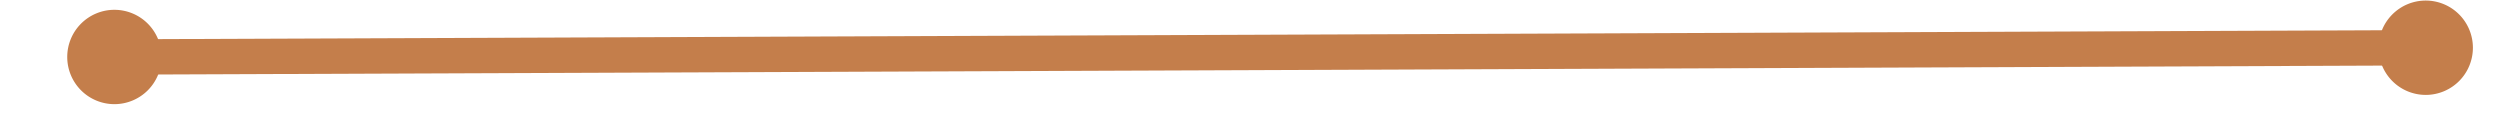 ﻿<?xml version="1.0" encoding="utf-8"?>
<svg version="1.1" xmlns:xlink="http://www.w3.org/1999/xlink" width="212px" height="10px" preserveAspectRatio="xMinYMid meet" viewBox="204 5419  212 8" xmlns="http://www.w3.org/2000/svg">
  <path d="M 212 5418.5  A 4 4 0 0 0 208 5422.5 A 4 4 0 0 0 212 5426.5 A 4 4 0 0 0 216 5422.5 A 4 4 0 0 0 212 5418.5 Z M 408 5418.5  A 4 4 0 0 0 404 5422.5 A 4 4 0 0 0 408 5426.5 A 4 4 0 0 0 412 5422.5 A 4 4 0 0 0 408 5418.5 Z " fill-rule="nonzero" fill="#c47e4b" stroke="none" transform="matrix(1 -0.004 0.004 1 -19.988 1.18 )" />
  <path d="M 211 5422.5  L 409 5422.5  " stroke-width="3" stroke="#c47e4b" fill="none" transform="matrix(1 -0.004 0.004 1 -19.988 1.18 )" />
</svg>